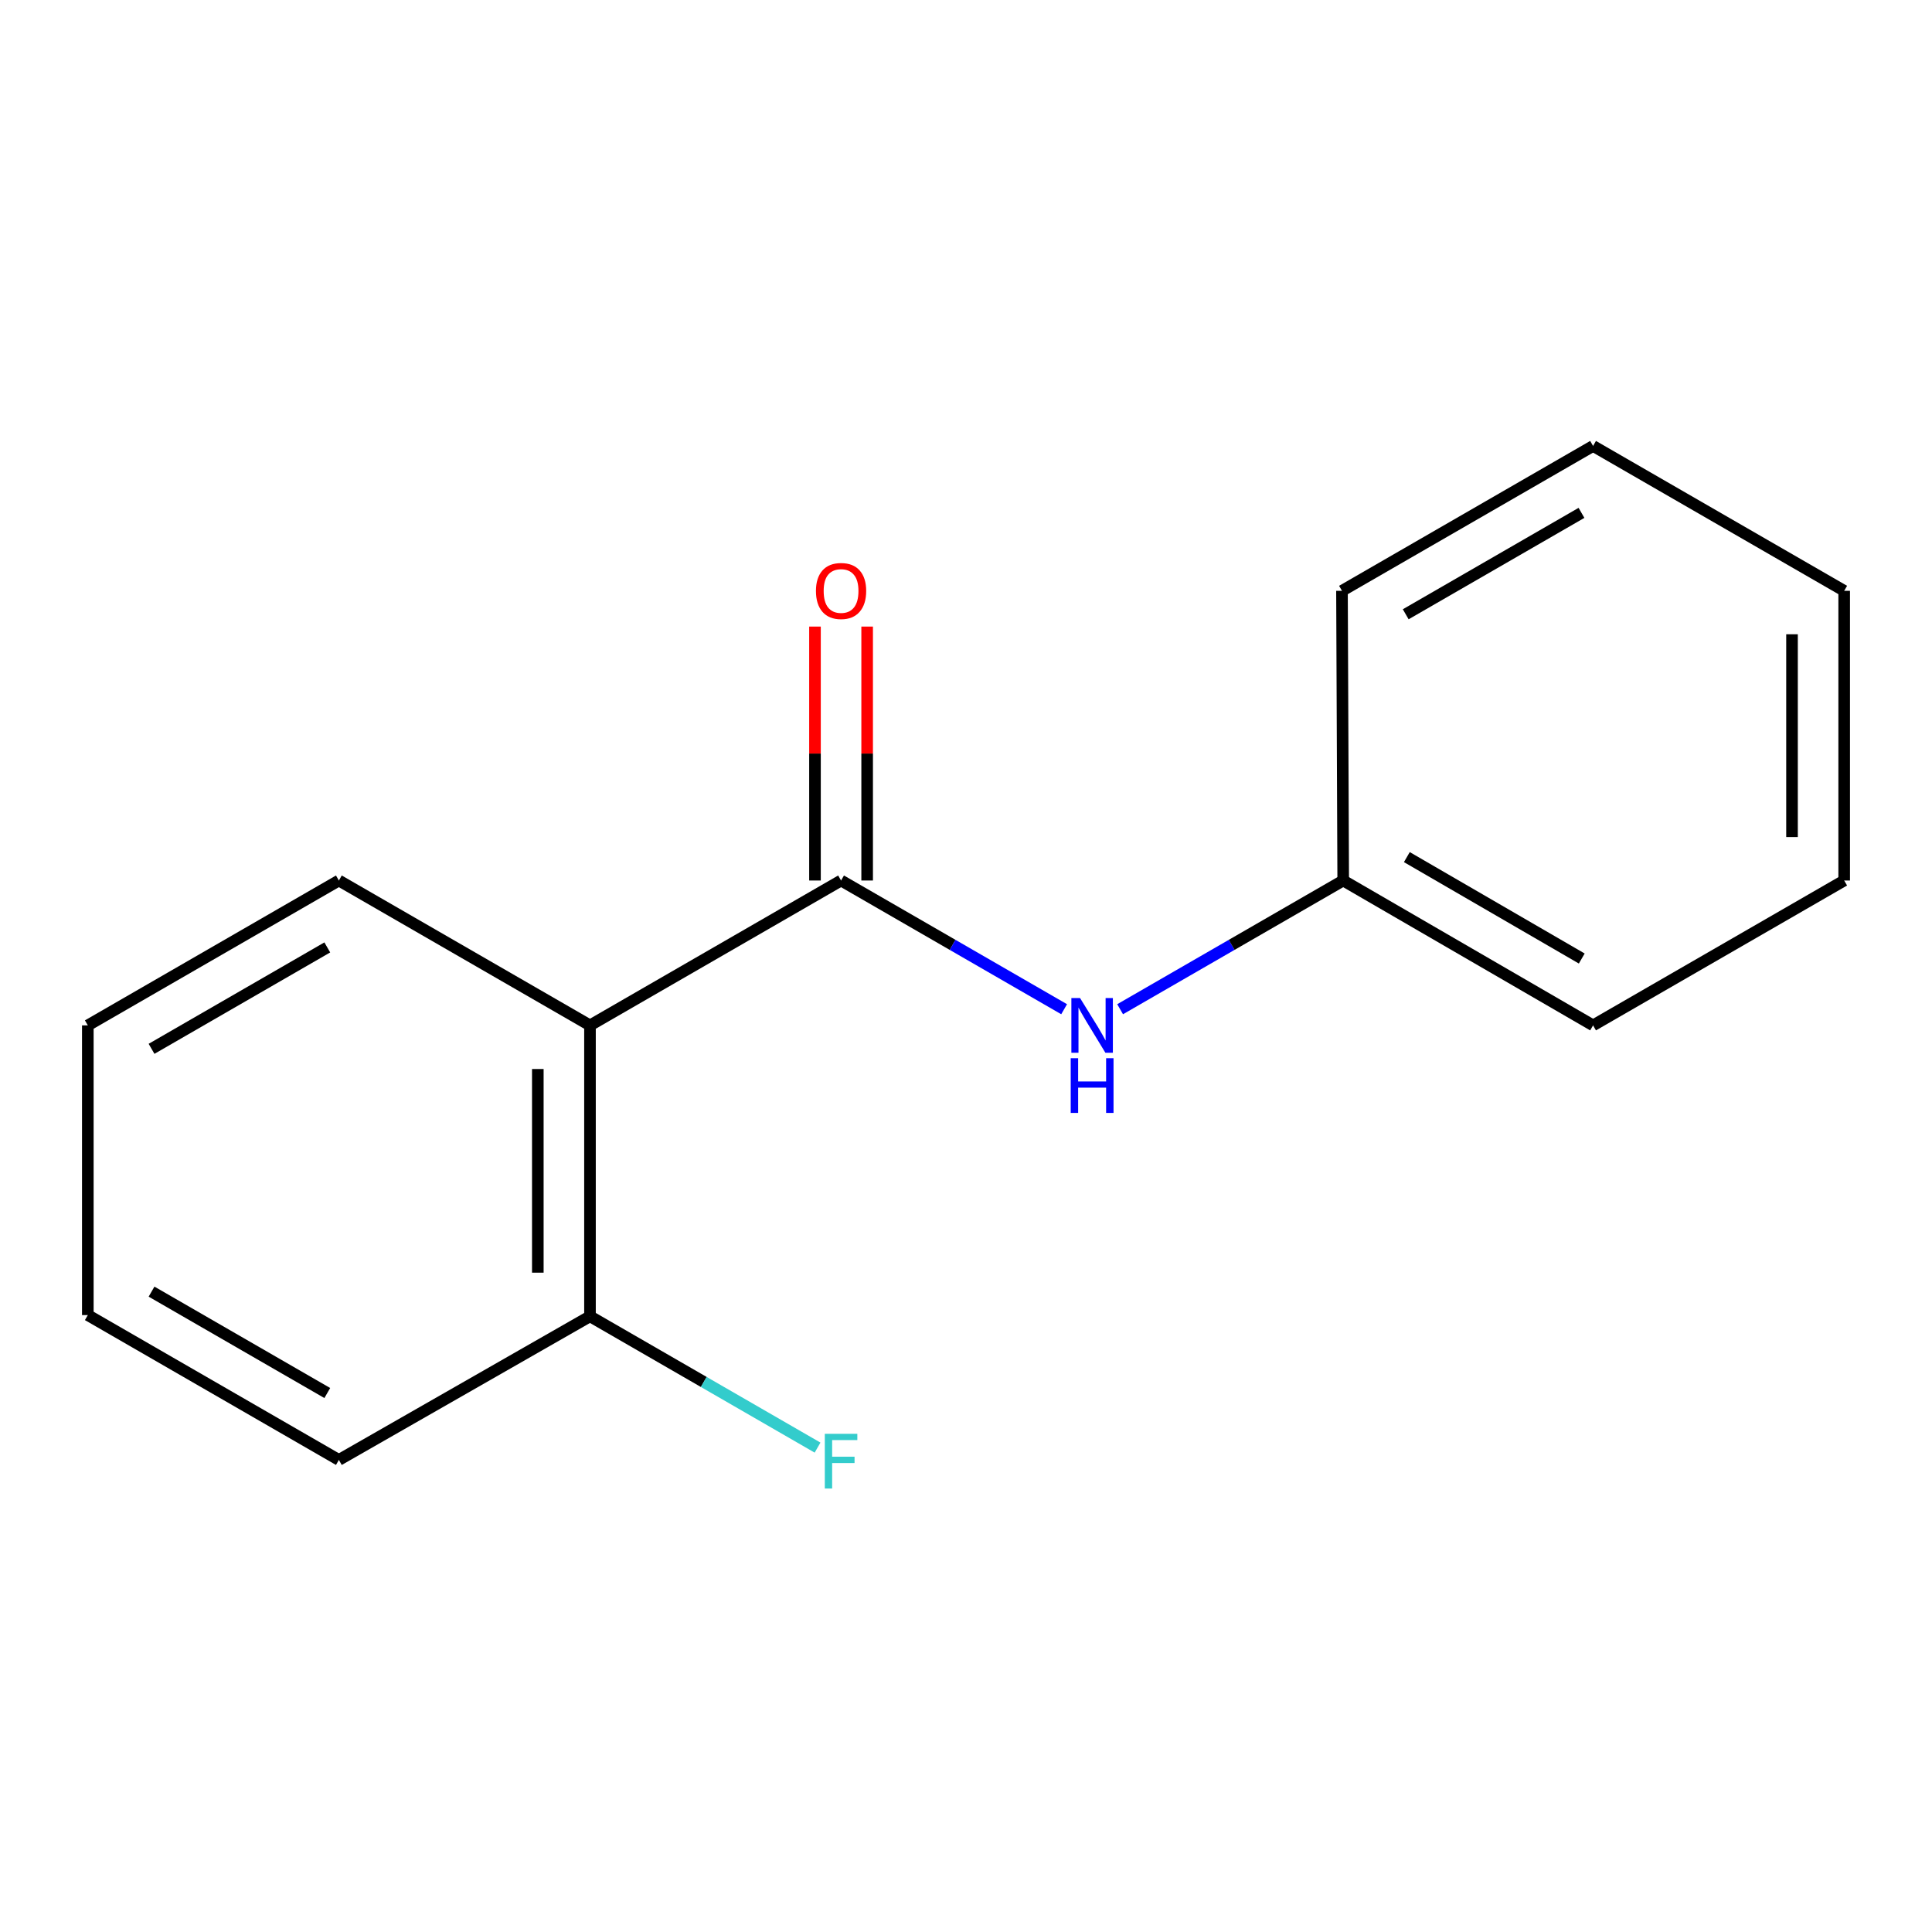 <?xml version='1.0' encoding='iso-8859-1'?>
<svg version='1.1' baseProfile='full'
              xmlns='http://www.w3.org/2000/svg'
                      xmlns:rdkit='http://www.rdkit.org/xml'
                      xmlns:xlink='http://www.w3.org/1999/xlink'
                  xml:space='preserve'
width='1000px' height='1000px' viewBox='0 0 1000 1000'>
<!-- END OF HEADER -->
<rect style='opacity:1.0;fill:#FFFFFF;stroke:none' width='1000' height='1000' x='0' y='0'> </rect>
<path class='bond-0' d='M 435.335,455.749 L 305.375,530.734' style='fill:none;fill-rule:evenodd;stroke:#000000;stroke-width:6px;stroke-linecap:butt;stroke-linejoin:miter;stroke-opacity:1' />
<path class='bond-1' d='M 435.335,455.749 L 493.062,489.06' style='fill:none;fill-rule:evenodd;stroke:#000000;stroke-width:6px;stroke-linecap:butt;stroke-linejoin:miter;stroke-opacity:1' />
<path class='bond-1' d='M 493.062,489.06 L 550.789,522.372' style='fill:none;fill-rule:evenodd;stroke:#0000FF;stroke-width:6px;stroke-linecap:butt;stroke-linejoin:miter;stroke-opacity:1' />
<path class='bond-3' d='M 448.835,455.749 L 448.835,390.033' style='fill:none;fill-rule:evenodd;stroke:#000000;stroke-width:6px;stroke-linecap:butt;stroke-linejoin:miter;stroke-opacity:1' />
<path class='bond-3' d='M 448.835,390.033 L 448.835,324.317' style='fill:none;fill-rule:evenodd;stroke:#FF0000;stroke-width:6px;stroke-linecap:butt;stroke-linejoin:miter;stroke-opacity:1' />
<path class='bond-3' d='M 421.835,455.749 L 421.835,390.033' style='fill:none;fill-rule:evenodd;stroke:#000000;stroke-width:6px;stroke-linecap:butt;stroke-linejoin:miter;stroke-opacity:1' />
<path class='bond-3' d='M 421.835,390.033 L 421.835,324.317' style='fill:none;fill-rule:evenodd;stroke:#FF0000;stroke-width:6px;stroke-linecap:butt;stroke-linejoin:miter;stroke-opacity:1' />
<path class='bond-2' d='M 305.375,530.734 L 305.375,681.319' style='fill:none;fill-rule:evenodd;stroke:#000000;stroke-width:6px;stroke-linecap:butt;stroke-linejoin:miter;stroke-opacity:1' />
<path class='bond-2' d='M 278.375,553.321 L 278.375,658.731' style='fill:none;fill-rule:evenodd;stroke:#000000;stroke-width:6px;stroke-linecap:butt;stroke-linejoin:miter;stroke-opacity:1' />
<path class='bond-6' d='M 305.375,530.734 L 175.4,455.749' style='fill:none;fill-rule:evenodd;stroke:#000000;stroke-width:6px;stroke-linecap:butt;stroke-linejoin:miter;stroke-opacity:1' />
<path class='bond-4' d='M 579.771,522.373 L 637.506,489.061' style='fill:none;fill-rule:evenodd;stroke:#0000FF;stroke-width:6px;stroke-linecap:butt;stroke-linejoin:miter;stroke-opacity:1' />
<path class='bond-4' d='M 637.506,489.061 L 695.24,455.749' style='fill:none;fill-rule:evenodd;stroke:#000000;stroke-width:6px;stroke-linecap:butt;stroke-linejoin:miter;stroke-opacity:1' />
<path class='bond-5' d='M 305.375,681.319 L 364.269,715.3' style='fill:none;fill-rule:evenodd;stroke:#000000;stroke-width:6px;stroke-linecap:butt;stroke-linejoin:miter;stroke-opacity:1' />
<path class='bond-5' d='M 364.269,715.3 L 423.164,749.281' style='fill:none;fill-rule:evenodd;stroke:#33CCCC;stroke-width:6px;stroke-linecap:butt;stroke-linejoin:miter;stroke-opacity:1' />
<path class='bond-7' d='M 305.375,681.319 L 175.4,755.659' style='fill:none;fill-rule:evenodd;stroke:#000000;stroke-width:6px;stroke-linecap:butt;stroke-linejoin:miter;stroke-opacity:1' />
<path class='bond-8' d='M 695.24,455.749 L 824.57,530.734' style='fill:none;fill-rule:evenodd;stroke:#000000;stroke-width:6px;stroke-linecap:butt;stroke-linejoin:miter;stroke-opacity:1' />
<path class='bond-8' d='M 728.183,443.638 L 818.714,496.128' style='fill:none;fill-rule:evenodd;stroke:#000000;stroke-width:6px;stroke-linecap:butt;stroke-linejoin:miter;stroke-opacity:1' />
<path class='bond-9' d='M 695.24,455.749 L 694.61,305.808' style='fill:none;fill-rule:evenodd;stroke:#000000;stroke-width:6px;stroke-linecap:butt;stroke-linejoin:miter;stroke-opacity:1' />
<path class='bond-10' d='M 175.4,455.749 L 45.455,530.734' style='fill:none;fill-rule:evenodd;stroke:#000000;stroke-width:6px;stroke-linecap:butt;stroke-linejoin:miter;stroke-opacity:1' />
<path class='bond-10' d='M 169.403,490.382 L 78.441,542.872' style='fill:none;fill-rule:evenodd;stroke:#000000;stroke-width:6px;stroke-linecap:butt;stroke-linejoin:miter;stroke-opacity:1' />
<path class='bond-11' d='M 175.4,755.659 L 45.455,680.689' style='fill:none;fill-rule:evenodd;stroke:#000000;stroke-width:6px;stroke-linecap:butt;stroke-linejoin:miter;stroke-opacity:1' />
<path class='bond-11' d='M 169.401,721.026 L 78.439,668.547' style='fill:none;fill-rule:evenodd;stroke:#000000;stroke-width:6px;stroke-linecap:butt;stroke-linejoin:miter;stroke-opacity:1' />
<path class='bond-12' d='M 824.57,530.734 L 954.545,455.749' style='fill:none;fill-rule:evenodd;stroke:#000000;stroke-width:6px;stroke-linecap:butt;stroke-linejoin:miter;stroke-opacity:1' />
<path class='bond-13' d='M 694.61,305.808 L 824.57,230.823' style='fill:none;fill-rule:evenodd;stroke:#000000;stroke-width:6px;stroke-linecap:butt;stroke-linejoin:miter;stroke-opacity:1' />
<path class='bond-13' d='M 727.598,317.947 L 818.57,265.458' style='fill:none;fill-rule:evenodd;stroke:#000000;stroke-width:6px;stroke-linecap:butt;stroke-linejoin:miter;stroke-opacity:1' />
<path class='bond-15' d='M 45.455,530.734 L 45.455,680.689' style='fill:none;fill-rule:evenodd;stroke:#000000;stroke-width:6px;stroke-linecap:butt;stroke-linejoin:miter;stroke-opacity:1' />
<path class='bond-16' d='M 954.545,455.749 L 954.545,305.808' style='fill:none;fill-rule:evenodd;stroke:#000000;stroke-width:6px;stroke-linecap:butt;stroke-linejoin:miter;stroke-opacity:1' />
<path class='bond-16' d='M 927.545,433.258 L 927.545,328.299' style='fill:none;fill-rule:evenodd;stroke:#000000;stroke-width:6px;stroke-linecap:butt;stroke-linejoin:miter;stroke-opacity:1' />
<path class='bond-14' d='M 824.57,230.823 L 954.545,305.808' style='fill:none;fill-rule:evenodd;stroke:#000000;stroke-width:6px;stroke-linecap:butt;stroke-linejoin:miter;stroke-opacity:1' />
<path  class='atom-2' d='M 559.02 516.574
L 568.3 531.574
Q 569.22 533.054, 570.7 535.734
Q 572.18 538.414, 572.26 538.574
L 572.26 516.574
L 576.02 516.574
L 576.02 544.894
L 572.14 544.894
L 562.18 528.494
Q 561.02 526.574, 559.78 524.374
Q 558.58 522.174, 558.22 521.494
L 558.22 544.894
L 554.54 544.894
L 554.54 516.574
L 559.02 516.574
' fill='#0000FF'/>
<path  class='atom-2' d='M 554.2 547.726
L 558.04 547.726
L 558.04 559.766
L 572.52 559.766
L 572.52 547.726
L 576.36 547.726
L 576.36 576.046
L 572.52 576.046
L 572.52 562.966
L 558.04 562.966
L 558.04 576.046
L 554.2 576.046
L 554.2 547.726
' fill='#0000FF'/>
<path  class='atom-4' d='M 422.335 305.888
Q 422.335 299.088, 425.695 295.288
Q 429.055 291.488, 435.335 291.488
Q 441.615 291.488, 444.975 295.288
Q 448.335 299.088, 448.335 305.888
Q 448.335 312.768, 444.935 316.688
Q 441.535 320.568, 435.335 320.568
Q 429.095 320.568, 425.695 316.688
Q 422.335 312.808, 422.335 305.888
M 435.335 317.368
Q 439.655 317.368, 441.975 314.488
Q 444.335 311.568, 444.335 305.888
Q 444.335 300.328, 441.975 297.528
Q 439.655 294.688, 435.335 294.688
Q 431.015 294.688, 428.655 297.488
Q 426.335 300.288, 426.335 305.888
Q 426.335 311.608, 428.655 314.488
Q 431.015 317.368, 435.335 317.368
' fill='#FF0000'/>
<path  class='atom-6' d='M 426.915 742.144
L 443.755 742.144
L 443.755 745.384
L 430.715 745.384
L 430.715 753.984
L 442.315 753.984
L 442.315 757.264
L 430.715 757.264
L 430.715 770.464
L 426.915 770.464
L 426.915 742.144
' fill='#33CCCC'/>
</svg>

